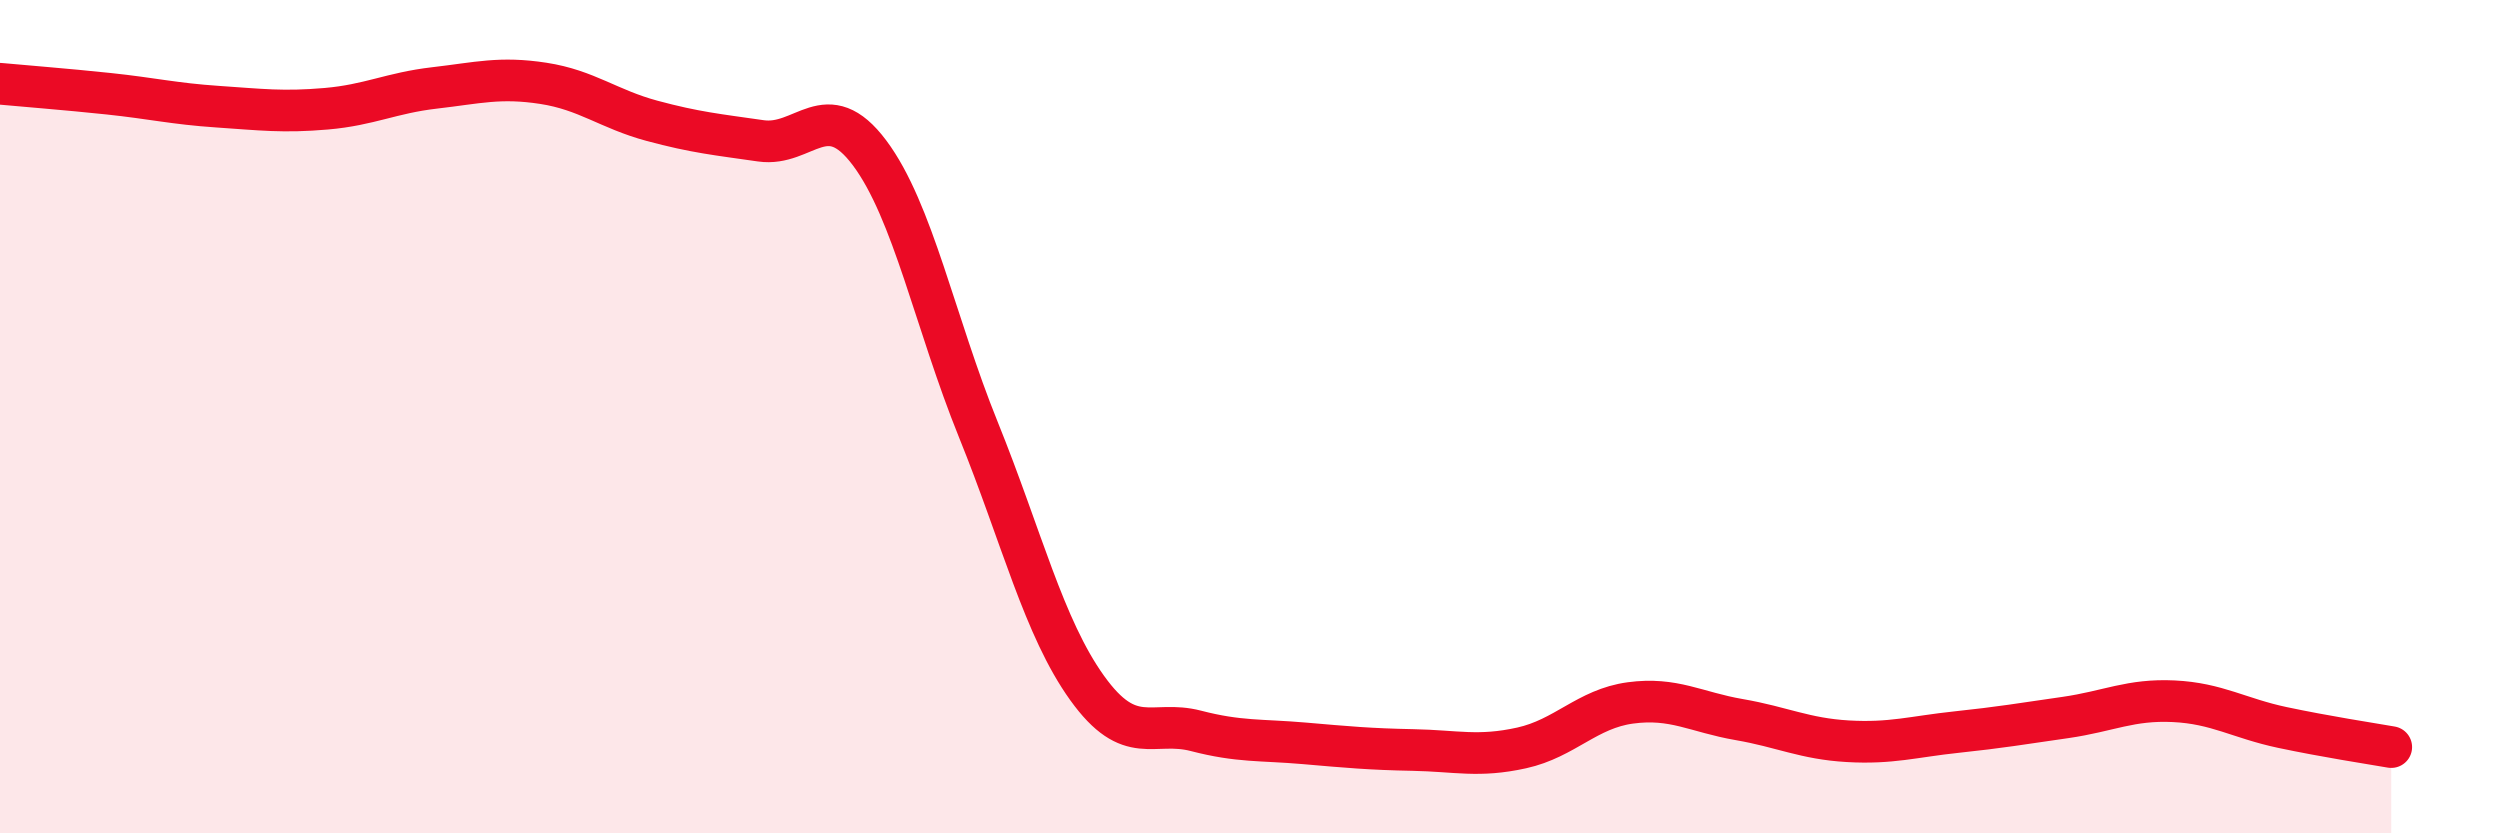 
    <svg width="60" height="20" viewBox="0 0 60 20" xmlns="http://www.w3.org/2000/svg">
      <path
        d="M 0,2.01 C 0.52,2.06 1.57,2.14 2.61,2.25 C 3.65,2.36 4.18,2.49 5.22,2.56 C 6.26,2.63 6.79,2.7 7.83,2.61 C 8.87,2.52 9.39,2.23 10.43,2.11 C 11.47,1.99 12,1.84 13.04,2 C 14.08,2.16 14.61,2.62 15.65,2.9 C 16.69,3.18 17.22,3.23 18.26,3.38 C 19.3,3.53 19.83,2.28 20.87,3.67 C 21.91,5.06 22.44,7.74 23.48,10.31 C 24.52,12.88 25.05,15.06 26.09,16.51 C 27.13,17.96 27.66,17.27 28.7,17.54 C 29.74,17.81 30.26,17.75 31.3,17.84 C 32.34,17.93 32.87,17.98 33.91,18 C 34.95,18.02 35.48,18.18 36.52,17.95 C 37.56,17.72 38.09,17.01 39.13,16.87 C 40.17,16.73 40.7,17.09 41.74,17.27 C 42.78,17.45 43.31,17.73 44.35,17.79 C 45.39,17.85 45.92,17.68 46.96,17.57 C 48,17.46 48.53,17.37 49.57,17.22 C 50.61,17.07 51.13,16.78 52.17,16.83 C 53.21,16.88 53.74,17.24 54.78,17.46 C 55.82,17.68 56.87,17.84 57.39,17.93L57.39 20L0 20Z"
        fill="#EB0A25"
        opacity="0.1"
        stroke-linecap="round"
        stroke-linejoin="round"
      />
      <path
        d="M 0,2.01 C 0.52,2.06 1.57,2.14 2.61,2.25 C 3.65,2.36 4.18,2.49 5.22,2.56 C 6.26,2.63 6.79,2.7 7.83,2.61 C 8.87,2.52 9.39,2.23 10.43,2.11 C 11.47,1.99 12,1.84 13.04,2 C 14.08,2.16 14.61,2.62 15.65,2.9 C 16.69,3.18 17.22,3.23 18.26,3.38 C 19.3,3.53 19.83,2.28 20.87,3.67 C 21.91,5.06 22.44,7.74 23.48,10.31 C 24.52,12.88 25.05,15.06 26.09,16.51 C 27.13,17.96 27.66,17.27 28.7,17.54 C 29.74,17.81 30.26,17.75 31.3,17.84 C 32.34,17.93 32.87,17.98 33.91,18 C 34.95,18.02 35.48,18.18 36.52,17.95 C 37.56,17.72 38.09,17.01 39.13,16.87 C 40.17,16.73 40.7,17.09 41.74,17.27 C 42.78,17.45 43.31,17.73 44.35,17.79 C 45.39,17.85 45.92,17.68 46.96,17.57 C 48,17.46 48.53,17.37 49.57,17.22 C 50.61,17.07 51.13,16.78 52.17,16.83 C 53.21,16.88 53.74,17.24 54.78,17.46 C 55.82,17.68 56.87,17.84 57.39,17.93"
        stroke="#EB0A25"
        stroke-width="1"
        fill="none"
        stroke-linecap="round"
        stroke-linejoin="round"
      />
    </svg>
  